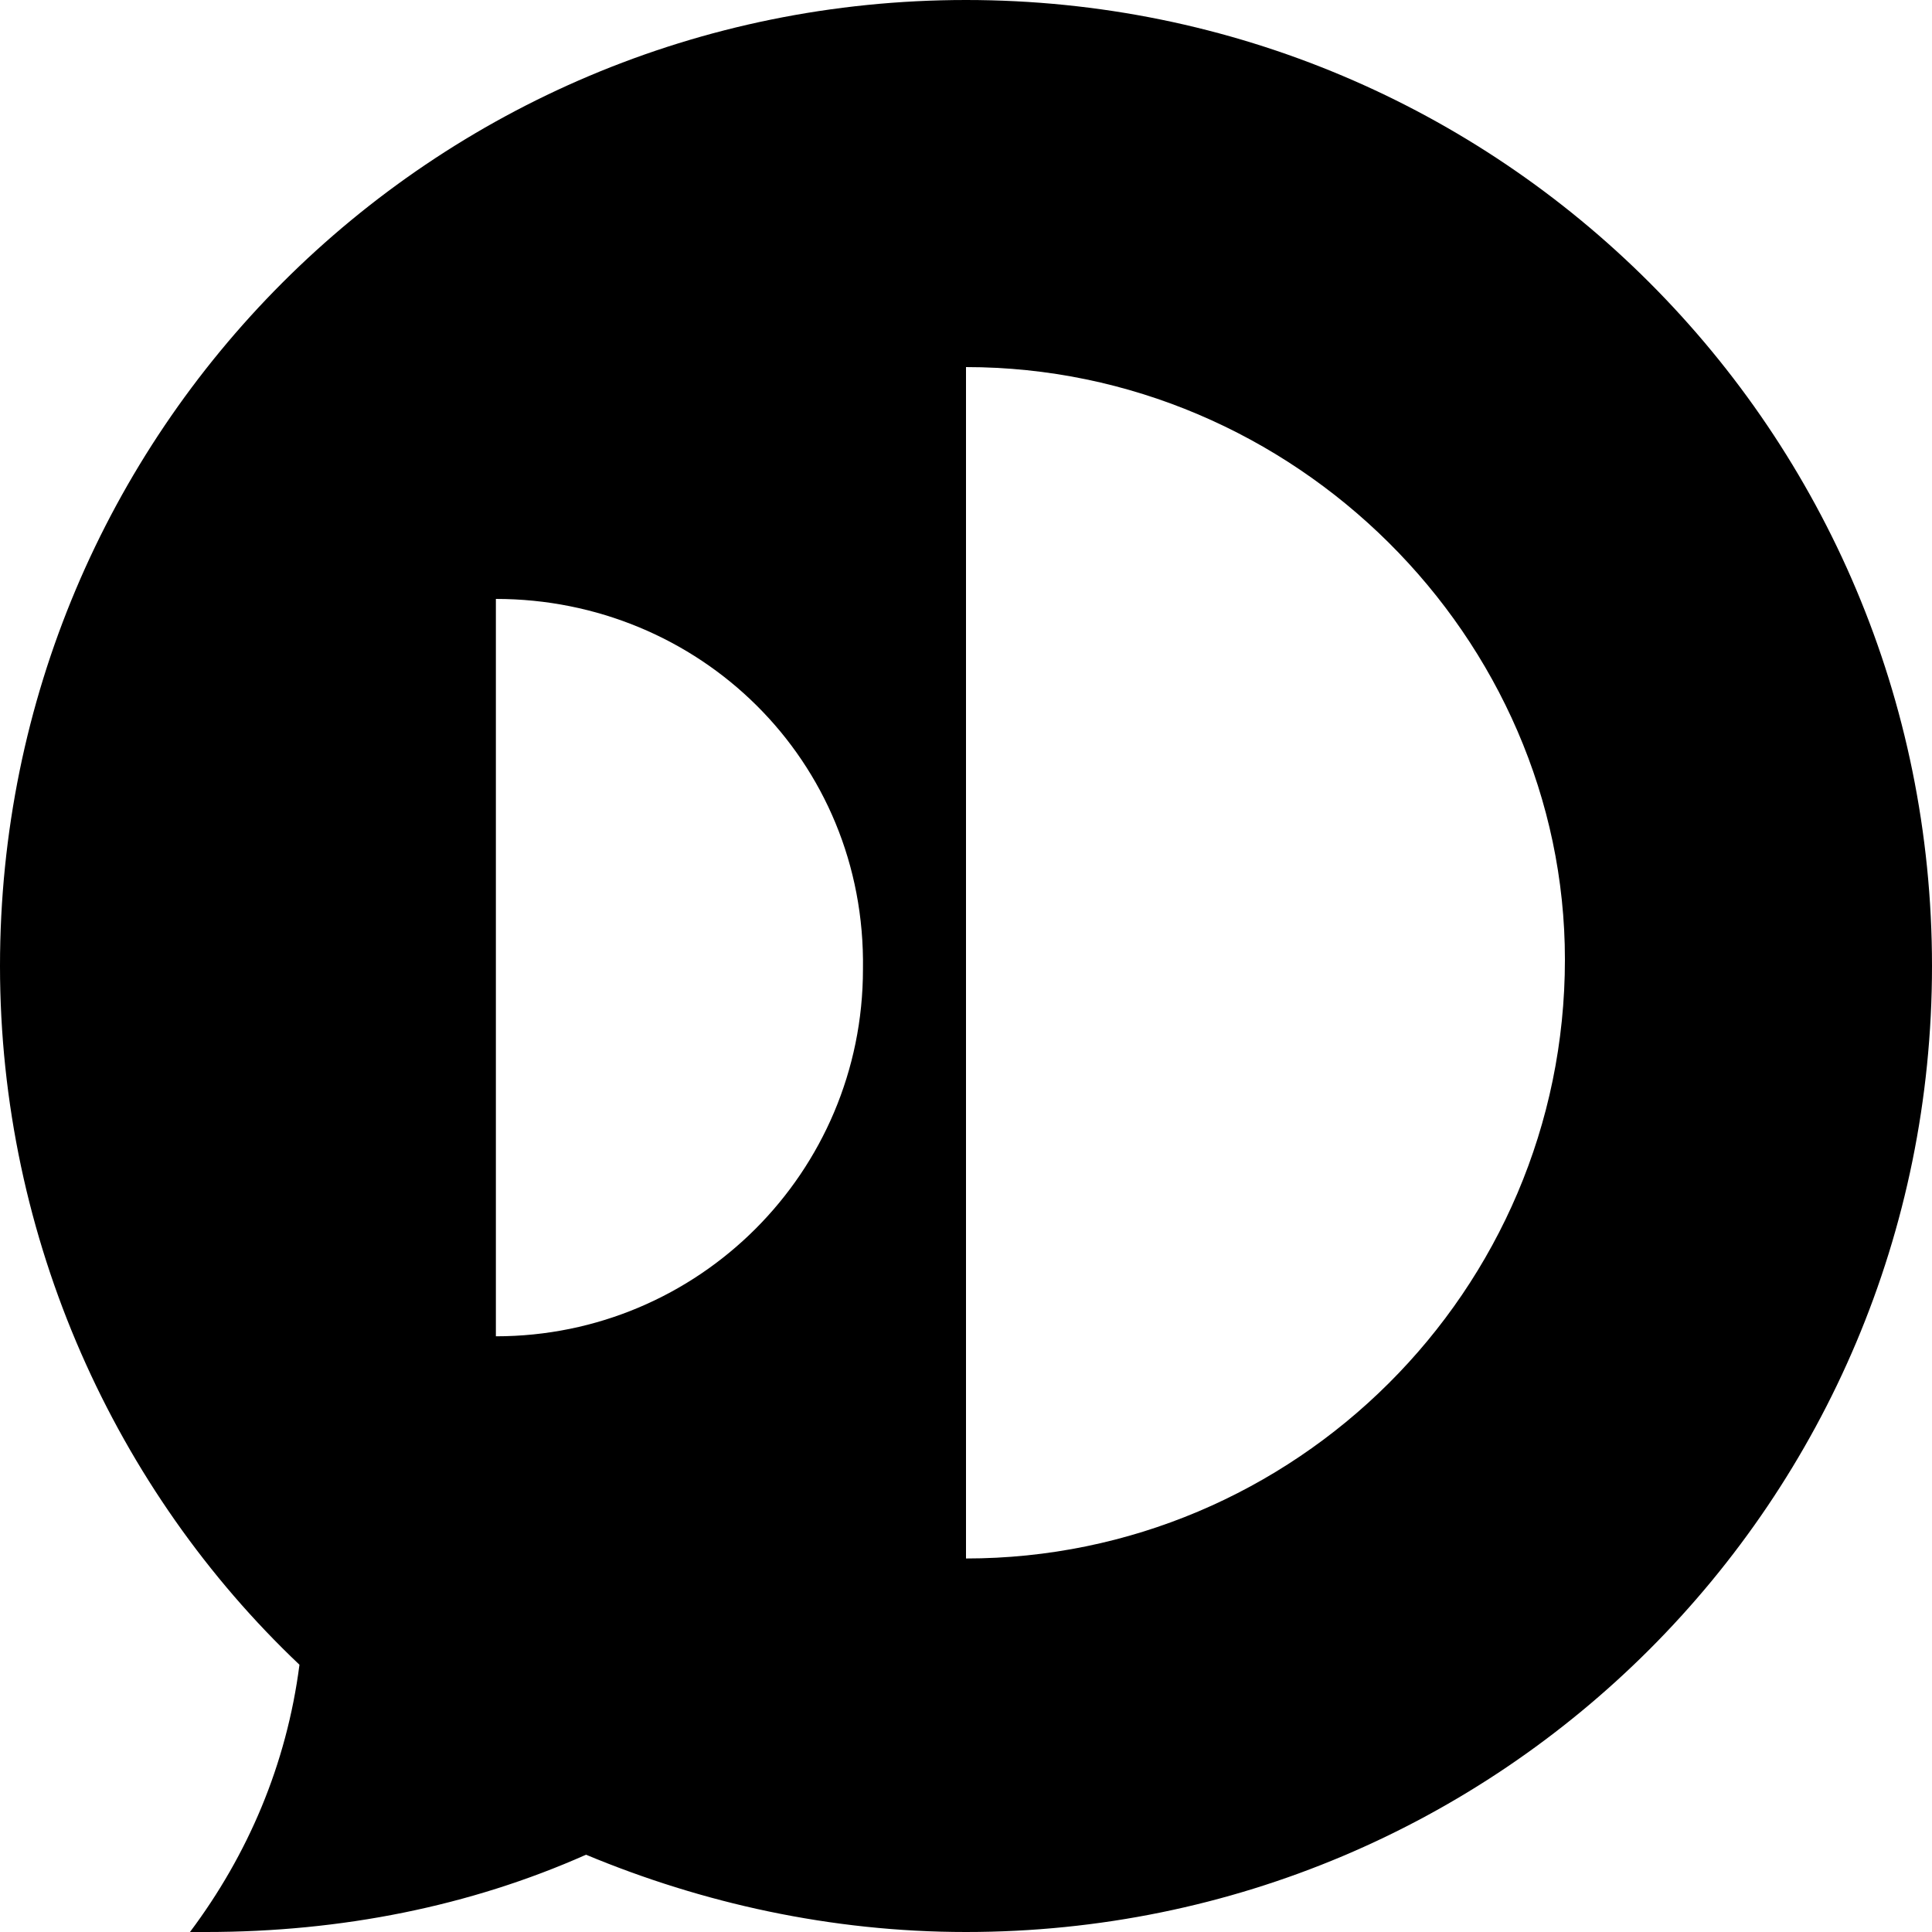 <?xml version="1.0" encoding="utf-8"?>
<!-- Generator: Adobe Illustrator 23.0.3, SVG Export Plug-In . SVG Version: 6.00 Build 0)  -->
<svg version="1.1" id="Layer_1" xmlns="http://www.w3.org/2000/svg" xmlns:xlink="http://www.w3.org/1999/xlink" x="0px" y="0px"
	 width="60px" height="60px" viewBox="0 0 60 60" style="enable-background:new 0 0 60 60;" xml:space="preserve">
<style type="text/css">
	.st0{fill-rule:evenodd;clip-rule:evenodd;}
</style>
<path class="st0" d="M30,0c16.6,0,30,13.4,30,30S46.6,60,30,60c-4.2,0-8.2-0.9-11.8-2.4C14.6,59.2,10.6,60,6.4,60
	c-0.2,0-0.3,0-0.5,0c1.8-2.4,3-5.2,3.4-8.3C3.6,46.3,0,38.5,0,30C0,13.4,13.4,0,30,0L30,0z M30,11.4v37c10.2,0,18.6-8.3,18.6-18.6
	C48.6,19.8,40.2,11.4,30,11.4L30,11.4z M15.4,18.6v22.9c6.3,0,11.4-5.1,11.4-11.4C26.9,23.6,21.7,18.6,15.4,18.6z"/>
</svg>
